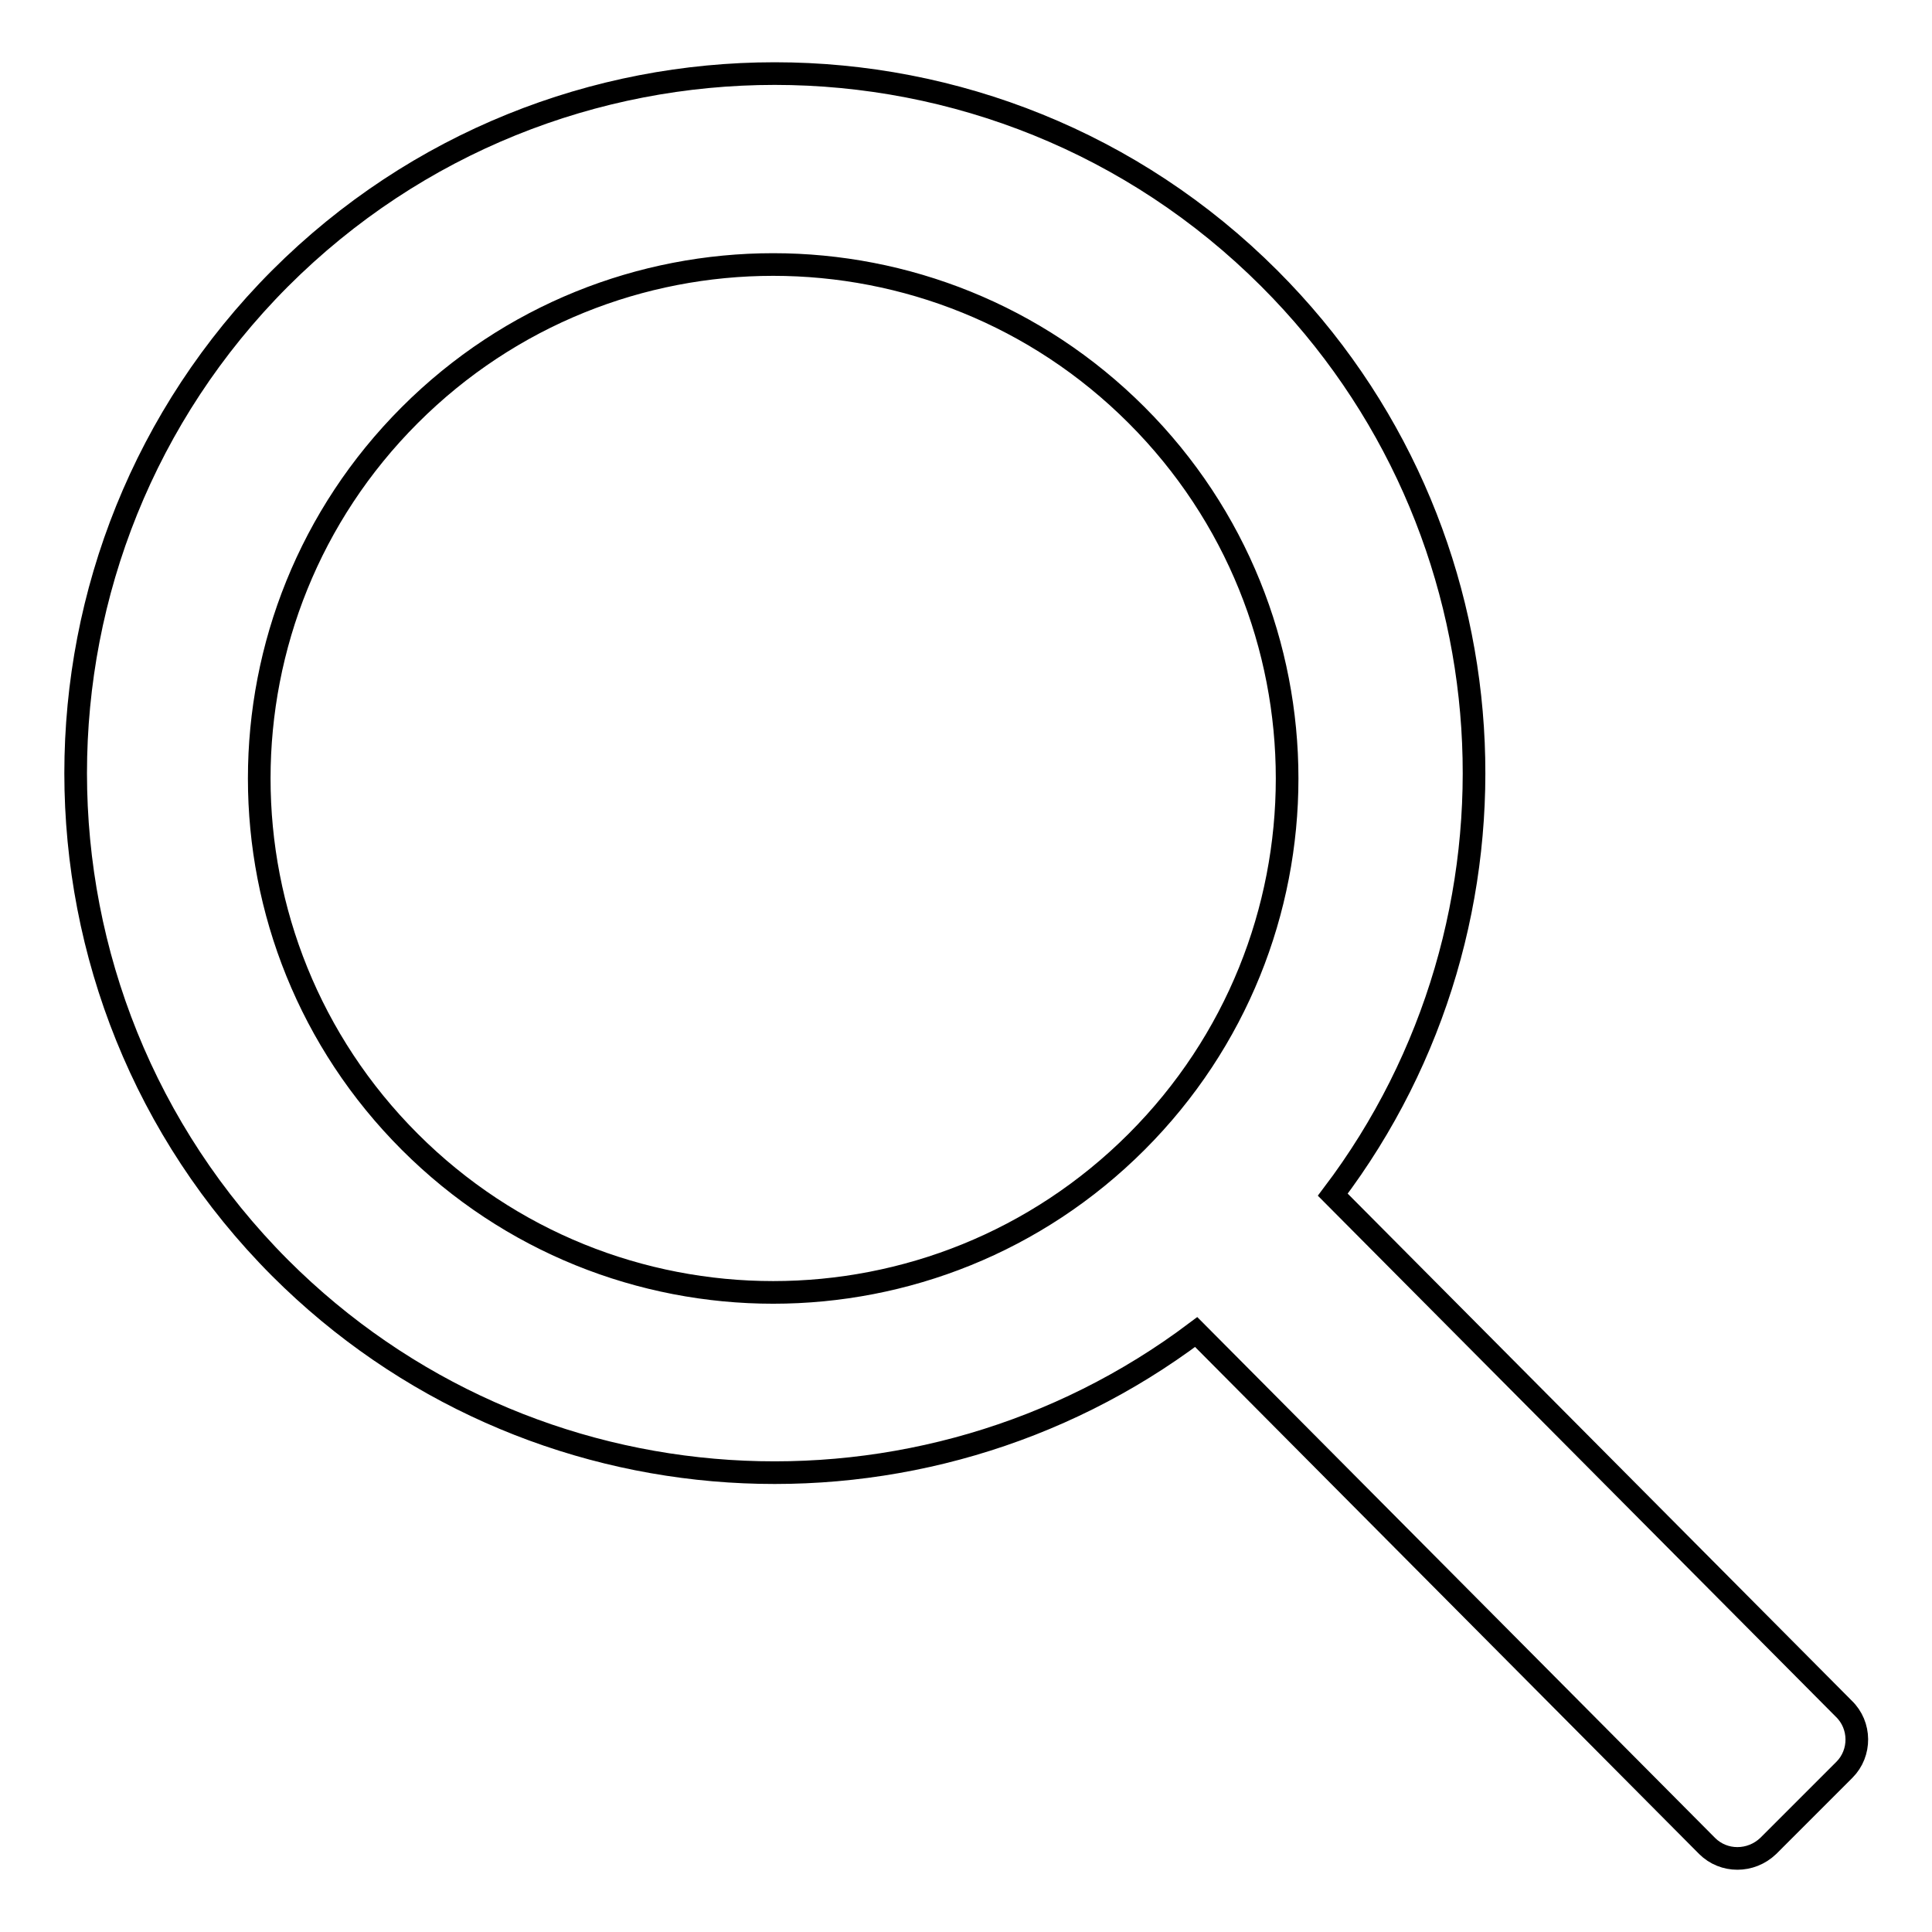 <?xml version="1.0" encoding="utf-8"?>
<!-- Svg Vector Icons : http://www.onlinewebfonts.com/icon -->
<!DOCTYPE svg PUBLIC "-//W3C//DTD SVG 1.1//EN" "http://www.w3.org/Graphics/SVG/1.1/DTD/svg11.dtd">
<svg version="1.1" xmlns="http://www.w3.org/2000/svg" xmlns:xlink="http://www.w3.org/1999/xlink" x="0px" y="0px" viewBox="0 0 256 256" enable-background="new 0 0 256 256" xml:space="preserve">
<g><g><path stroke-width="3" fill-opacity="0" stroke="#000000"  d="M244.3,226.4l-67.7-68.1c27.5-36.3,24.7-88.3-8.4-121.4C132,0.7,73.3,0.7,37.1,36.9C1,73.1,1,131.8,37.1,168c33.1,33.1,85,35.9,121.4,8.5l67.7,68.1c2.2,2.2,5.8,2.2,8.1,0l10.1-10.1C246.6,232.3,246.6,228.6,244.3,226.4z M54.3,151.3c-26.6-26.6-26.6-69.7,0-96.3s69.7-26.6,96.3,0c26.6,26.6,26.6,69.7,0,96.3C124,177.9,80.9,177.9,54.3,151.3z"/></g></g>
</svg>